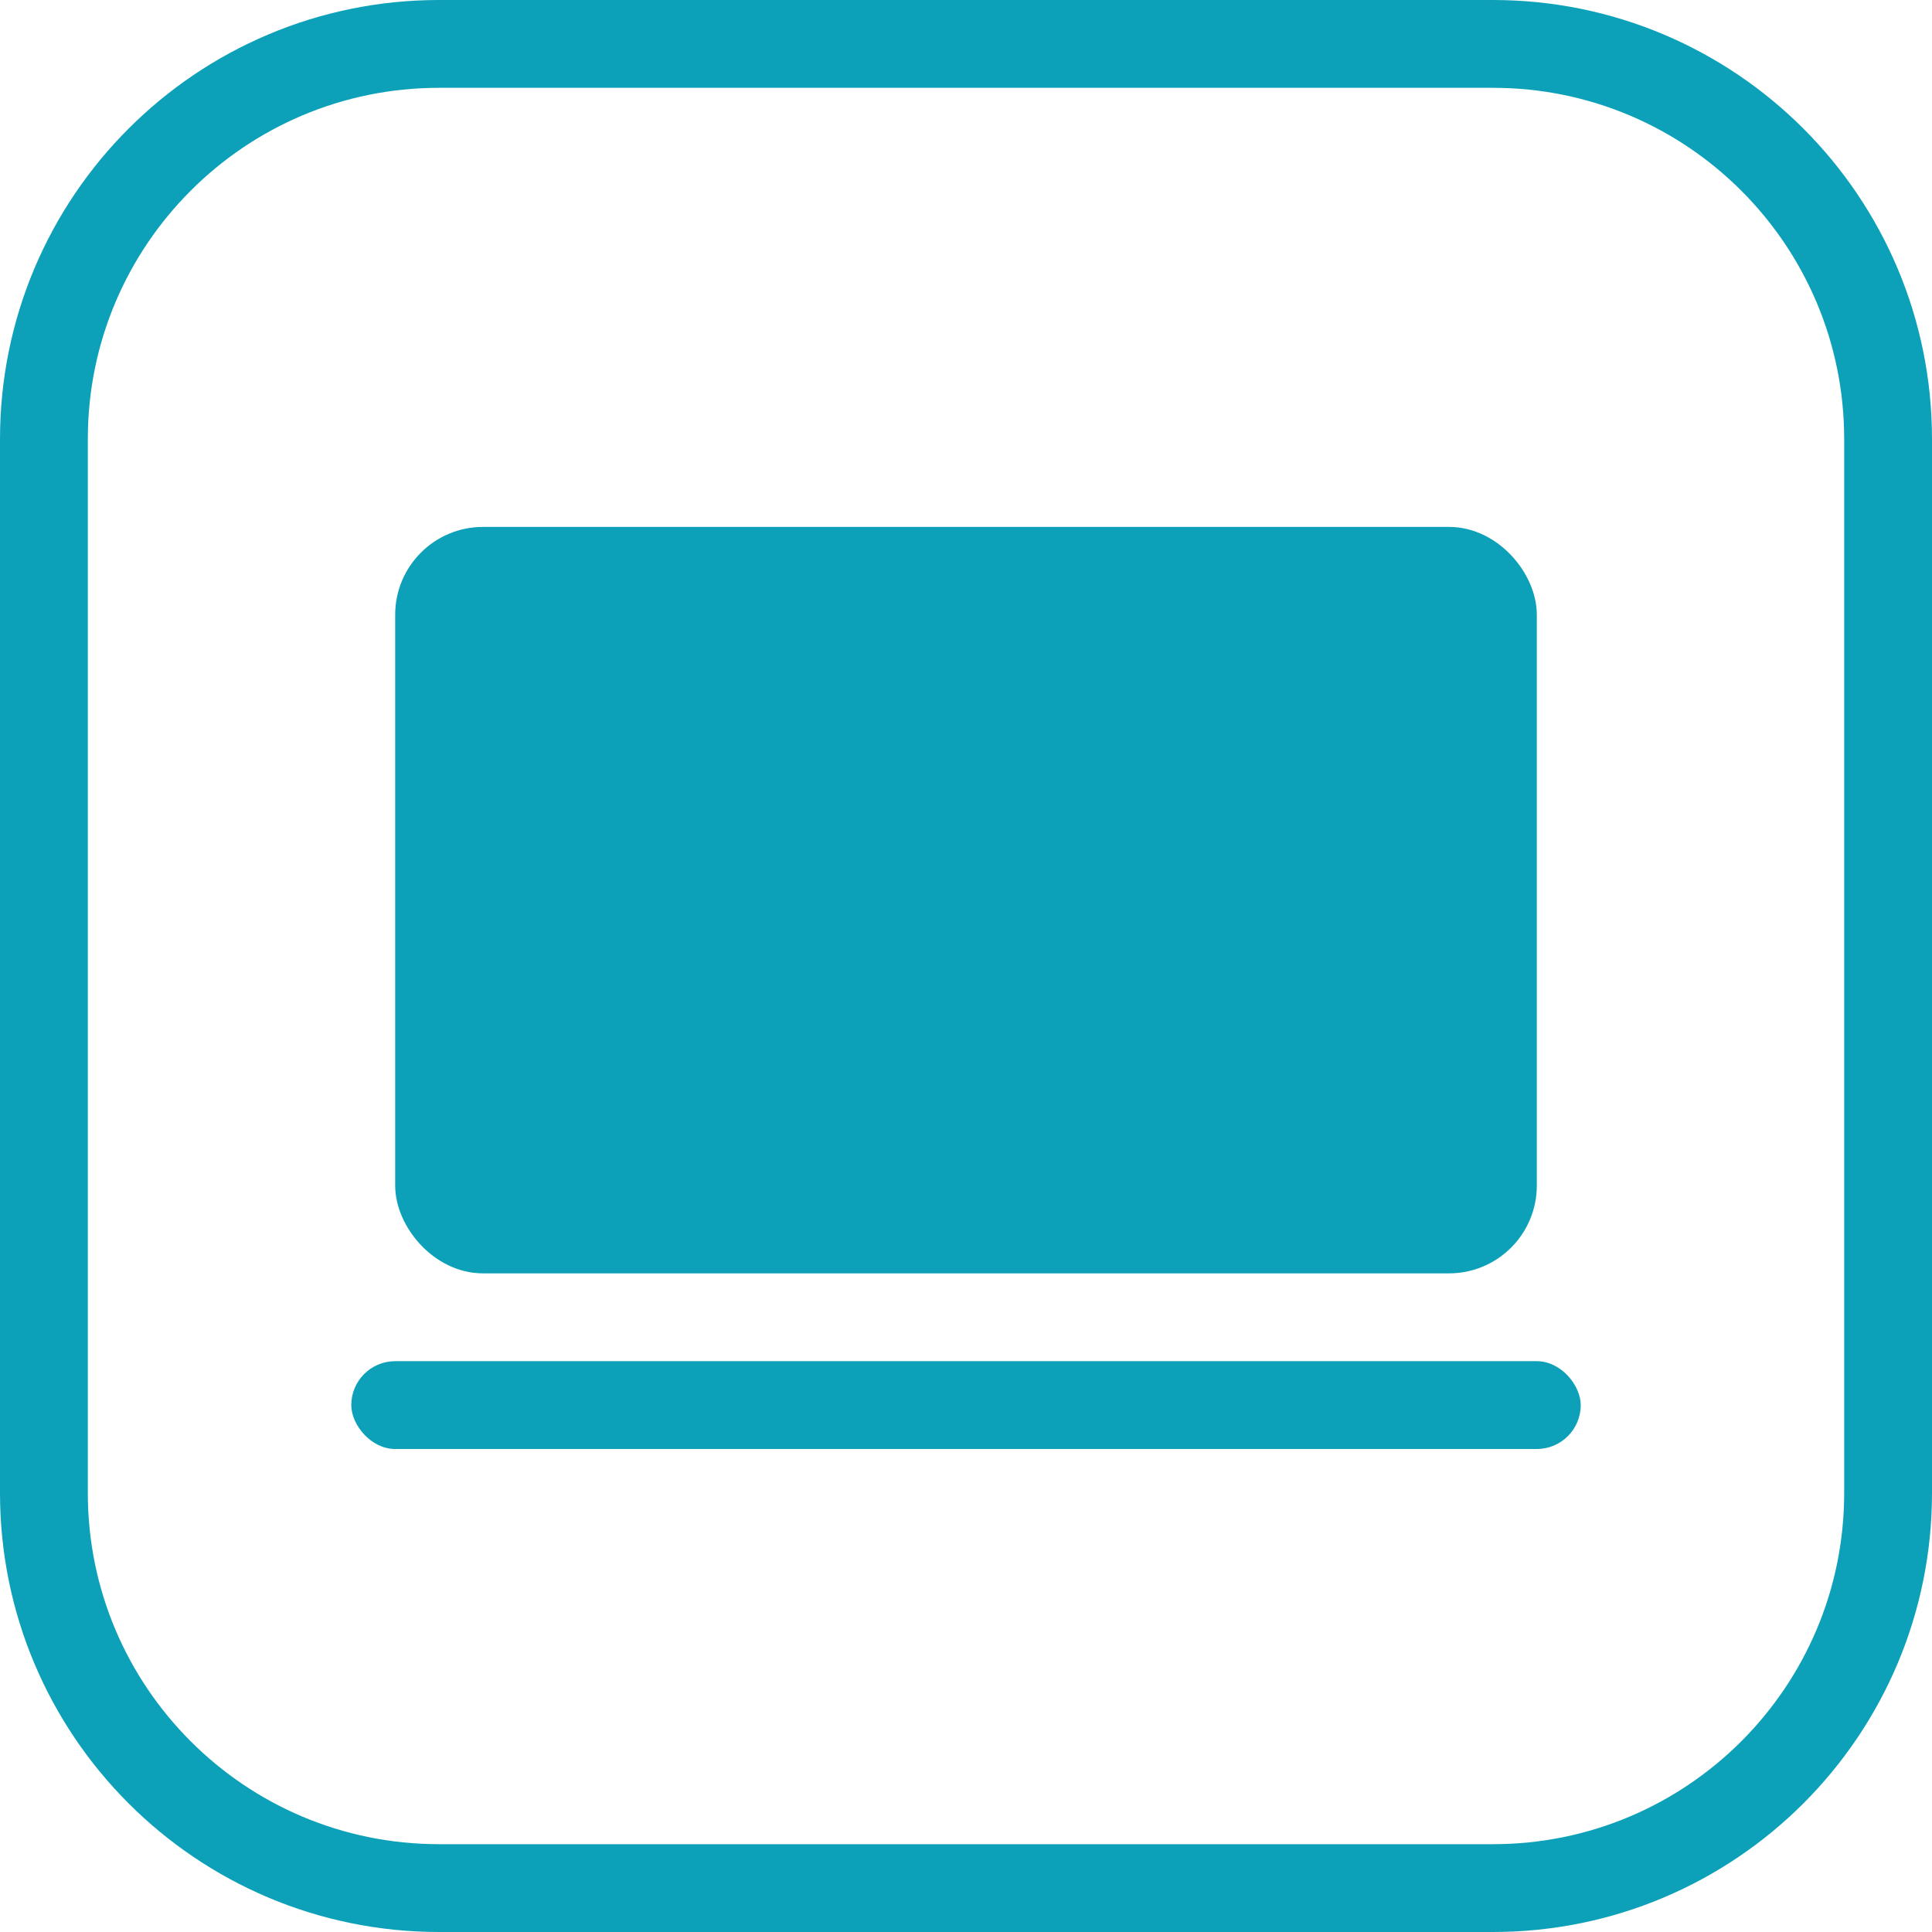 <?xml version="1.0" encoding="UTF-8"?> <svg xmlns="http://www.w3.org/2000/svg" width="44" height="44" viewBox="0 0 44 44" fill="none"><path d="M34 1C38.971 1 43 5.029 43 10V34C43 38.971 38.971 43 34 43H10C5.029 43 1 38.971 1 34V10C1 5.029 5.029 1 10 1H34Z" stroke="#0CA1B9" stroke-width="2"></path><rect x="8" y="31" width="28" height="2" rx="1" fill="#0CA1B9"></rect><rect x="9.5" y="12.5" width="25" height="16" rx="1.5" fill="#0CA1B9" stroke="#0CA1B9"></rect></svg> 